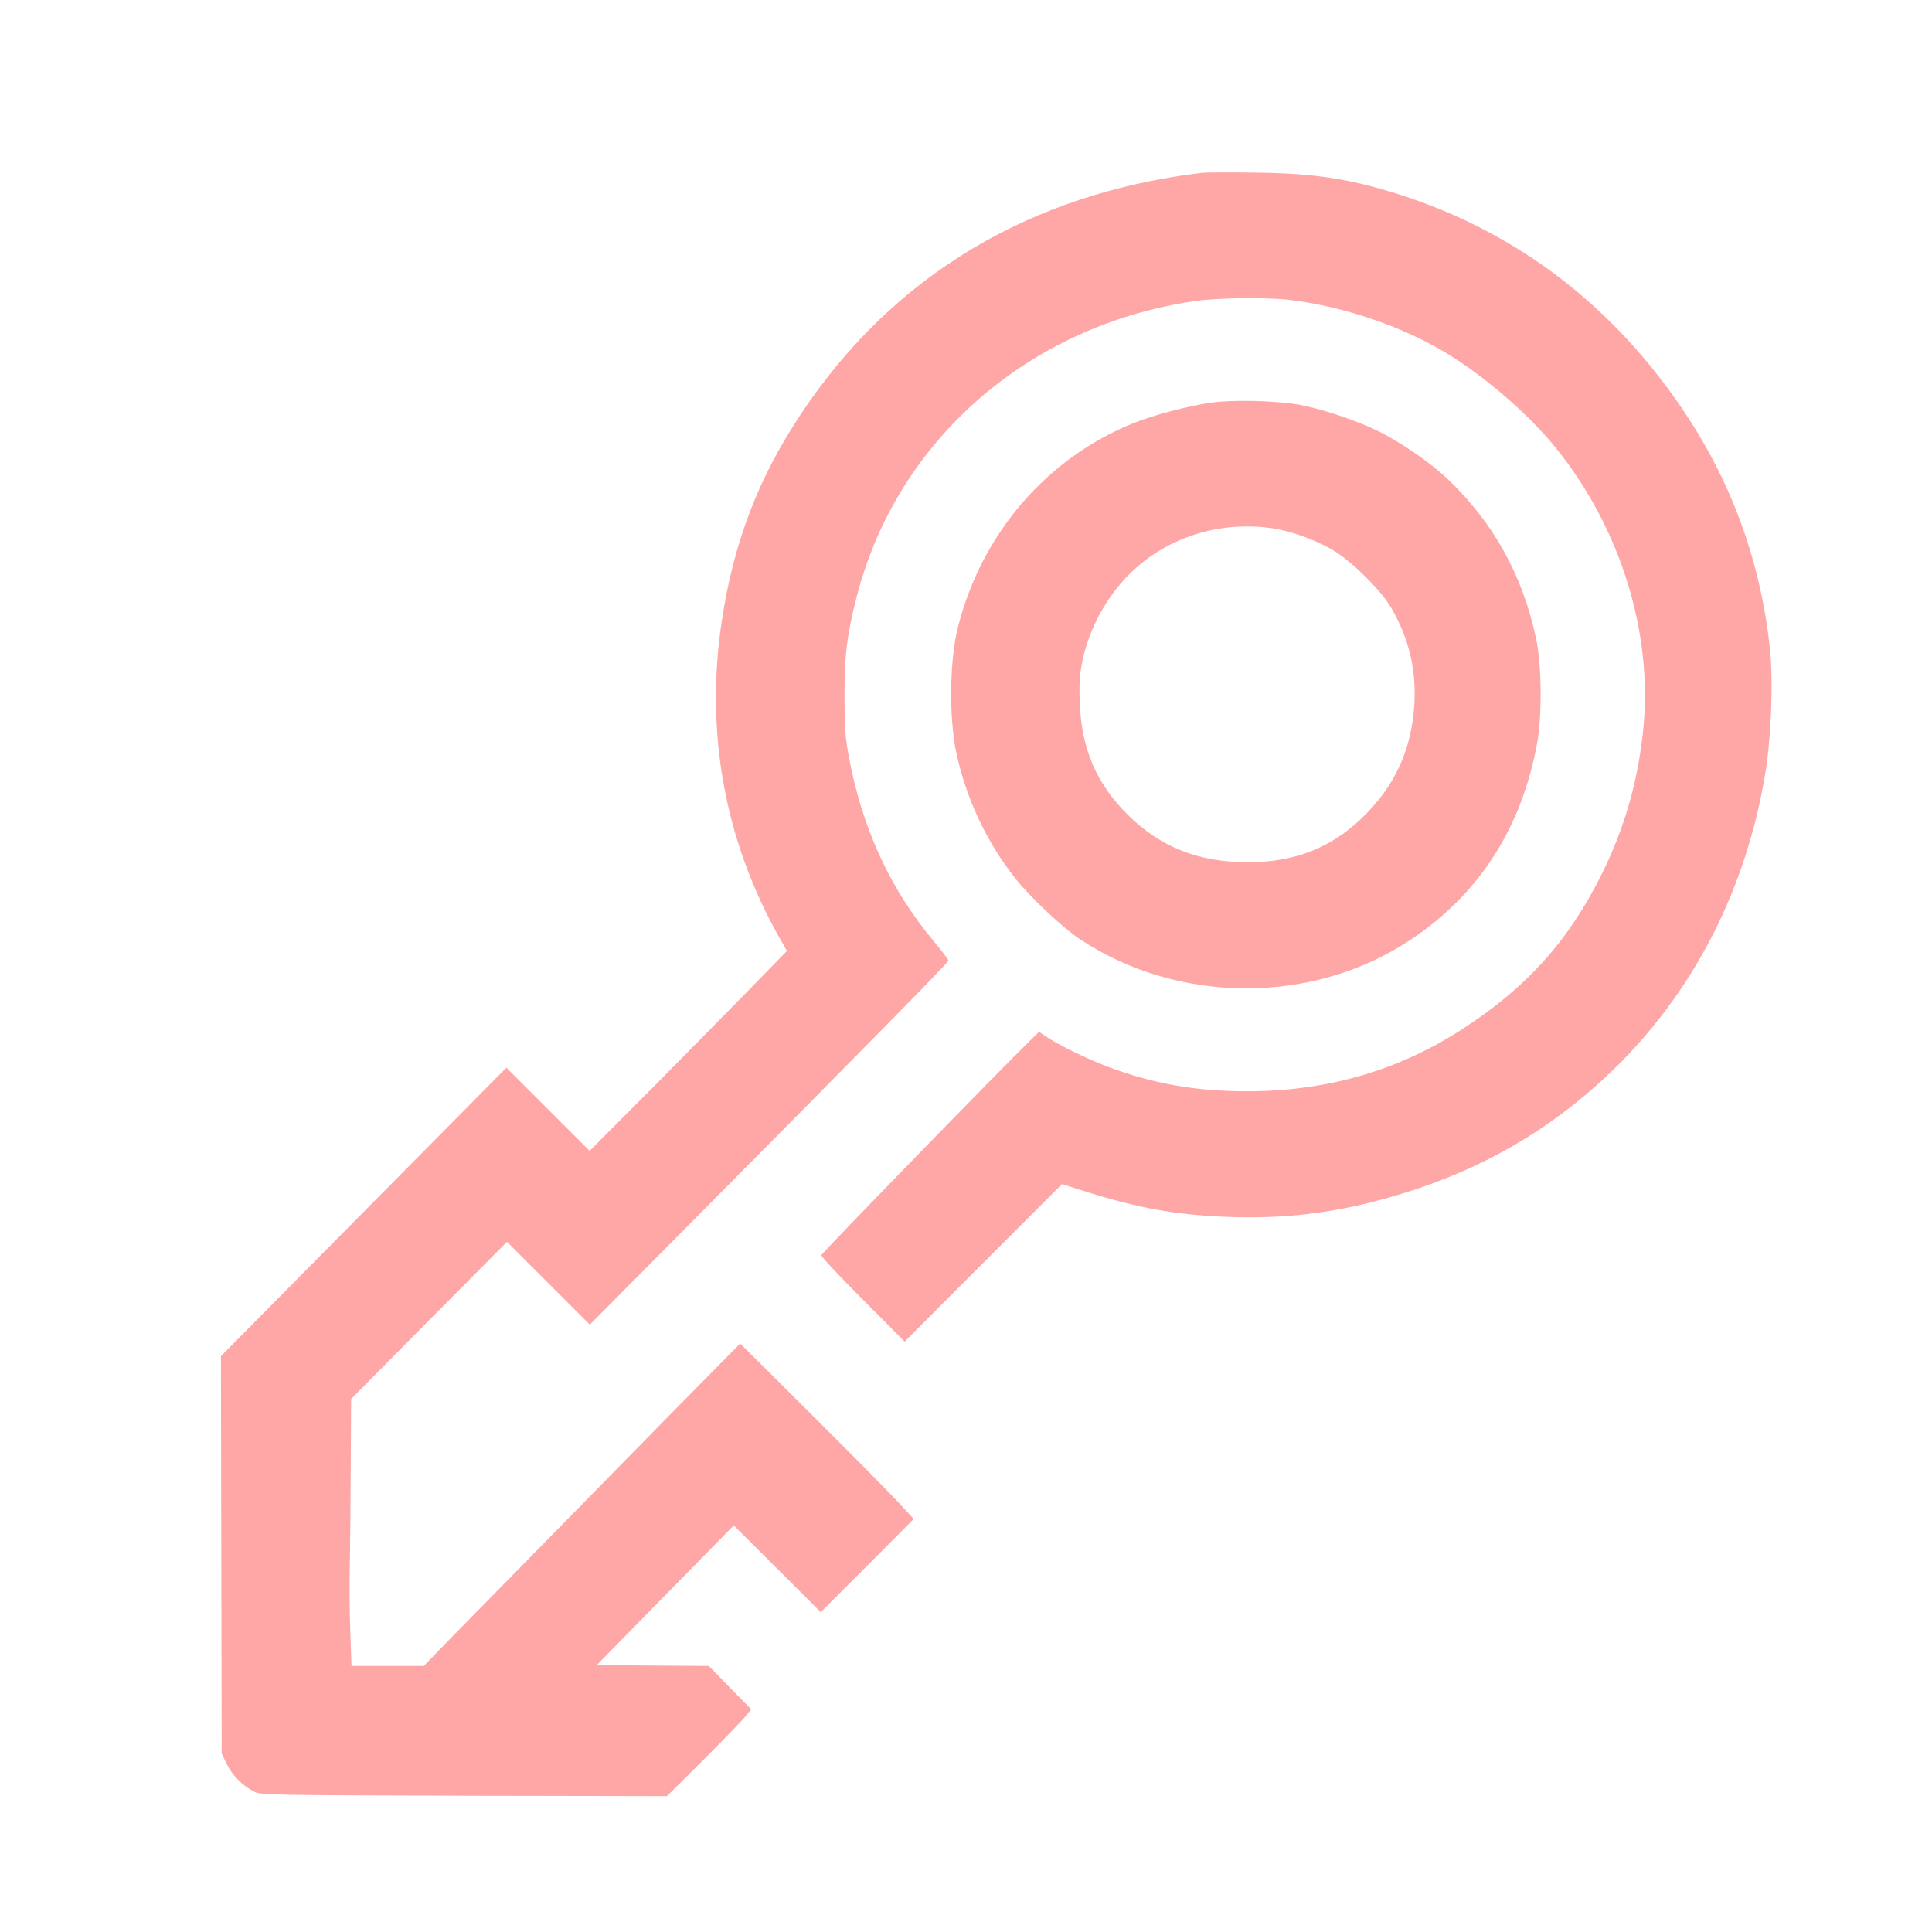 <?xml version="1.0" standalone="no"?>
<!DOCTYPE svg PUBLIC "-//W3C//DTD SVG 20010904//EN"
 "http://www.w3.org/TR/2001/REC-SVG-20010904/DTD/svg10.dtd">
<svg version="1.0" xmlns="http://www.w3.org/2000/svg"
 width="1024pt" height="1024pt" viewBox="0 0 1024 1024"
 preserveAspectRatio="xMidYMid meet">

<g transform="translate(0,1024) scale(0.1,-0.1)"
fill="#ffa6a6" stroke="none">
<path d="M6370 9324 c-914 -111 -1636 -545 -2122 -1274 -230 -345 -360 -686
-423 -1105 -88 -587 16 -1161 305 -1673 l41 -72 -188 -193 c-103 -105 -338
-344 -522 -530 l-336 -337 -220 220 -221 221 -757 -765 -756 -764 2 -1054 2
-1053 28 -57 c30 -60 84 -114 146 -145 34 -17 96 -18 1111 -21 l1075 -2 183
182 c101 101 201 204 224 230 l40 48 -113 115 -112 115 -297 2 -297 3 363 370
363 370 231 -230 230 -230 247 247 246 247 -86 93 c-47 51 -254 260 -460 465
l-374 372 -204 -207 c-113 -114 -321 -326 -464 -472 -143 -146 -370 -377 -505
-515 -135 -137 -304 -310 -375 -382 l-129 -133 -191 0 -192 0 -6 173 c-4 94
-5 253 -3 352 2 99 4 340 5 535 l2 355 413 417 413 416 219 -219 220 -220 415
418 c1042 1050 1481 1497 1486 1511 1 4 -32 48 -73 97 -236 281 -386 607 -456
990 -18 96 -22 158 -22 310 0 223 12 326 64 530 212 828 908 1439 1791 1569
123 18 383 21 509 6 287 -36 595 -141 830 -284 205 -125 435 -325 577 -501
341 -423 513 -975 463 -1486 -28 -277 -97 -522 -219 -769 -176 -355 -397 -602
-738 -823 -340 -221 -719 -331 -1143 -331 -272 0 -494 39 -736 129 -109 41
-267 118 -328 160 l-39 26 -44 -43 c-158 -154 -1108 -1130 -1110 -1141 -2 -6
97 -112 220 -235 l222 -223 417 418 417 417 133 -42 c272 -85 460 -119 723
-131 357 -16 664 28 1020 146 416 138 771 357 1080 667 407 410 673 939 771
1536 32 191 43 490 25 661 -48 452 -196 866 -446 1244 -376 568 -889 962
-1515 1163 -266 85 -451 113 -765 117 -137 2 -266 1 -285 -1z"/>
<path d="M6419 8106 c-126 -19 -303 -65 -412 -109 -461 -186 -805 -587 -930
-1082 -44 -174 -48 -479 -8 -667 53 -244 162 -475 315 -667 81 -101 252 -261
341 -320 524 -346 1237 -346 1753 -1 361 241 585 589 668 1035 28 149 26 423
-5 563 -71 334 -226 612 -467 842 -93 89 -260 203 -380 260 -113 55 -298 115
-409 135 -129 22 -349 27 -466 11z m326 -666 c94 -14 218 -58 312 -111 98 -55
261 -215 316 -309 93 -160 132 -320 124 -500 -12 -249 -103 -449 -283 -620
-165 -157 -356 -230 -599 -230 -263 0 -465 80 -638 252 -166 165 -245 349
-254 593 -4 105 -1 148 15 226 34 164 125 333 246 454 196 196 476 286 761
245z"/>
</g>
</svg>
